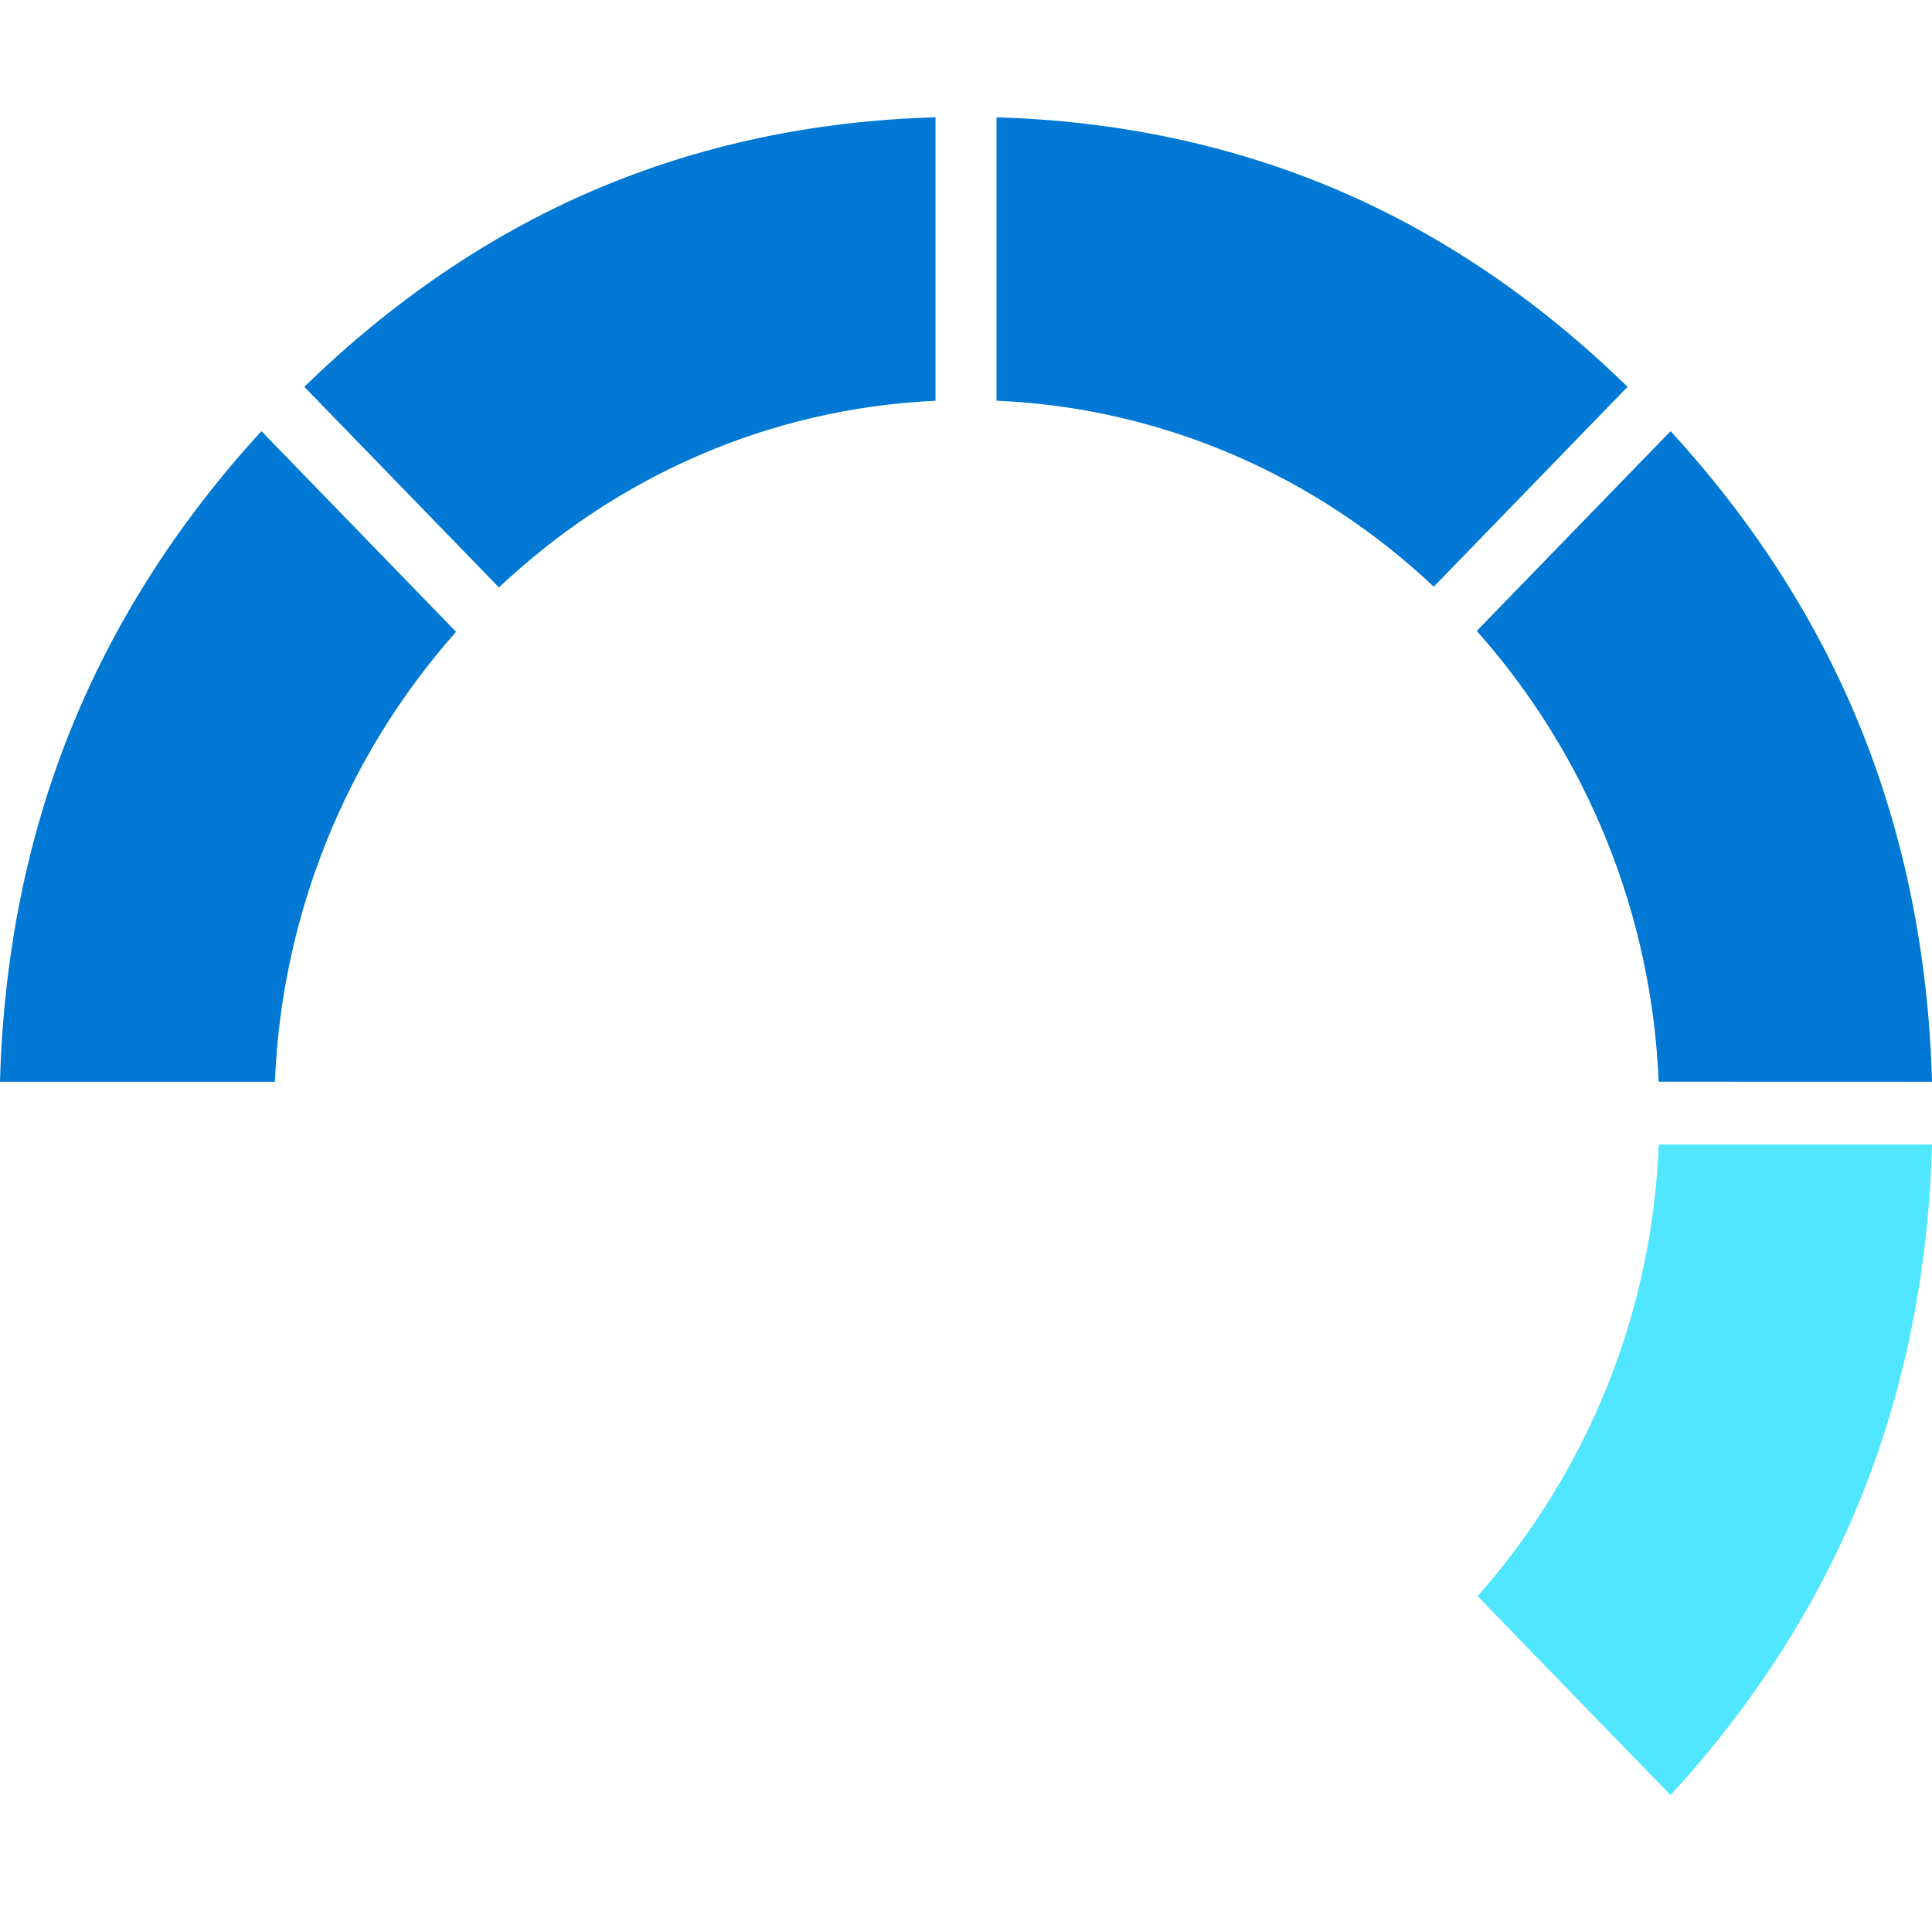 <svg data-slug-id="blue-dial-partial" xmlns="http://www.w3.org/2000/svg" viewBox="0 0 48 48">
    <path d="M23.242 2.915C20.22 2.999 17.377 3.606 14.779 4.715C12.181 5.824 9.756 7.469 7.561 9.611L12.396 14.595C15.28 11.871 19.068 10.147 23.242 9.957V2.915Z" fill="#0078D4"/>
    <path d="M6.495 10.712C4.418 12.976 2.821 15.477 1.746 18.154C0.67 20.831 0.084 23.762 0 26.877H6.83C6.997 22.743 8.586 18.794 11.33 15.697L6.495 10.712Z" fill="#0078D4"/>
    <path d="M41.505 44.599C43.582 42.337 45.179 39.836 46.254 37.158C47.33 34.48 47.916 31.55 48 28.435H41.211C41.052 32.583 39.462 36.548 36.709 39.656L41.505 44.599Z" fill="#50E6FF"/>
    <path d="M48 26.877C47.916 23.761 47.326 20.831 46.254 18.154C45.182 15.477 43.582 12.976 41.505 10.712L36.69 15.675C39.445 18.775 41.041 22.733 41.209 26.875L48 26.877Z" fill="#0078D4"/>
    <path d="M40.436 9.611C38.241 7.469 35.816 5.821 33.218 4.715C30.62 3.608 27.777 3.002 24.758 2.915V9.955C28.938 10.136 32.733 11.854 35.621 14.576L40.436 9.611Z" fill="#0078D4"/>
</svg>
